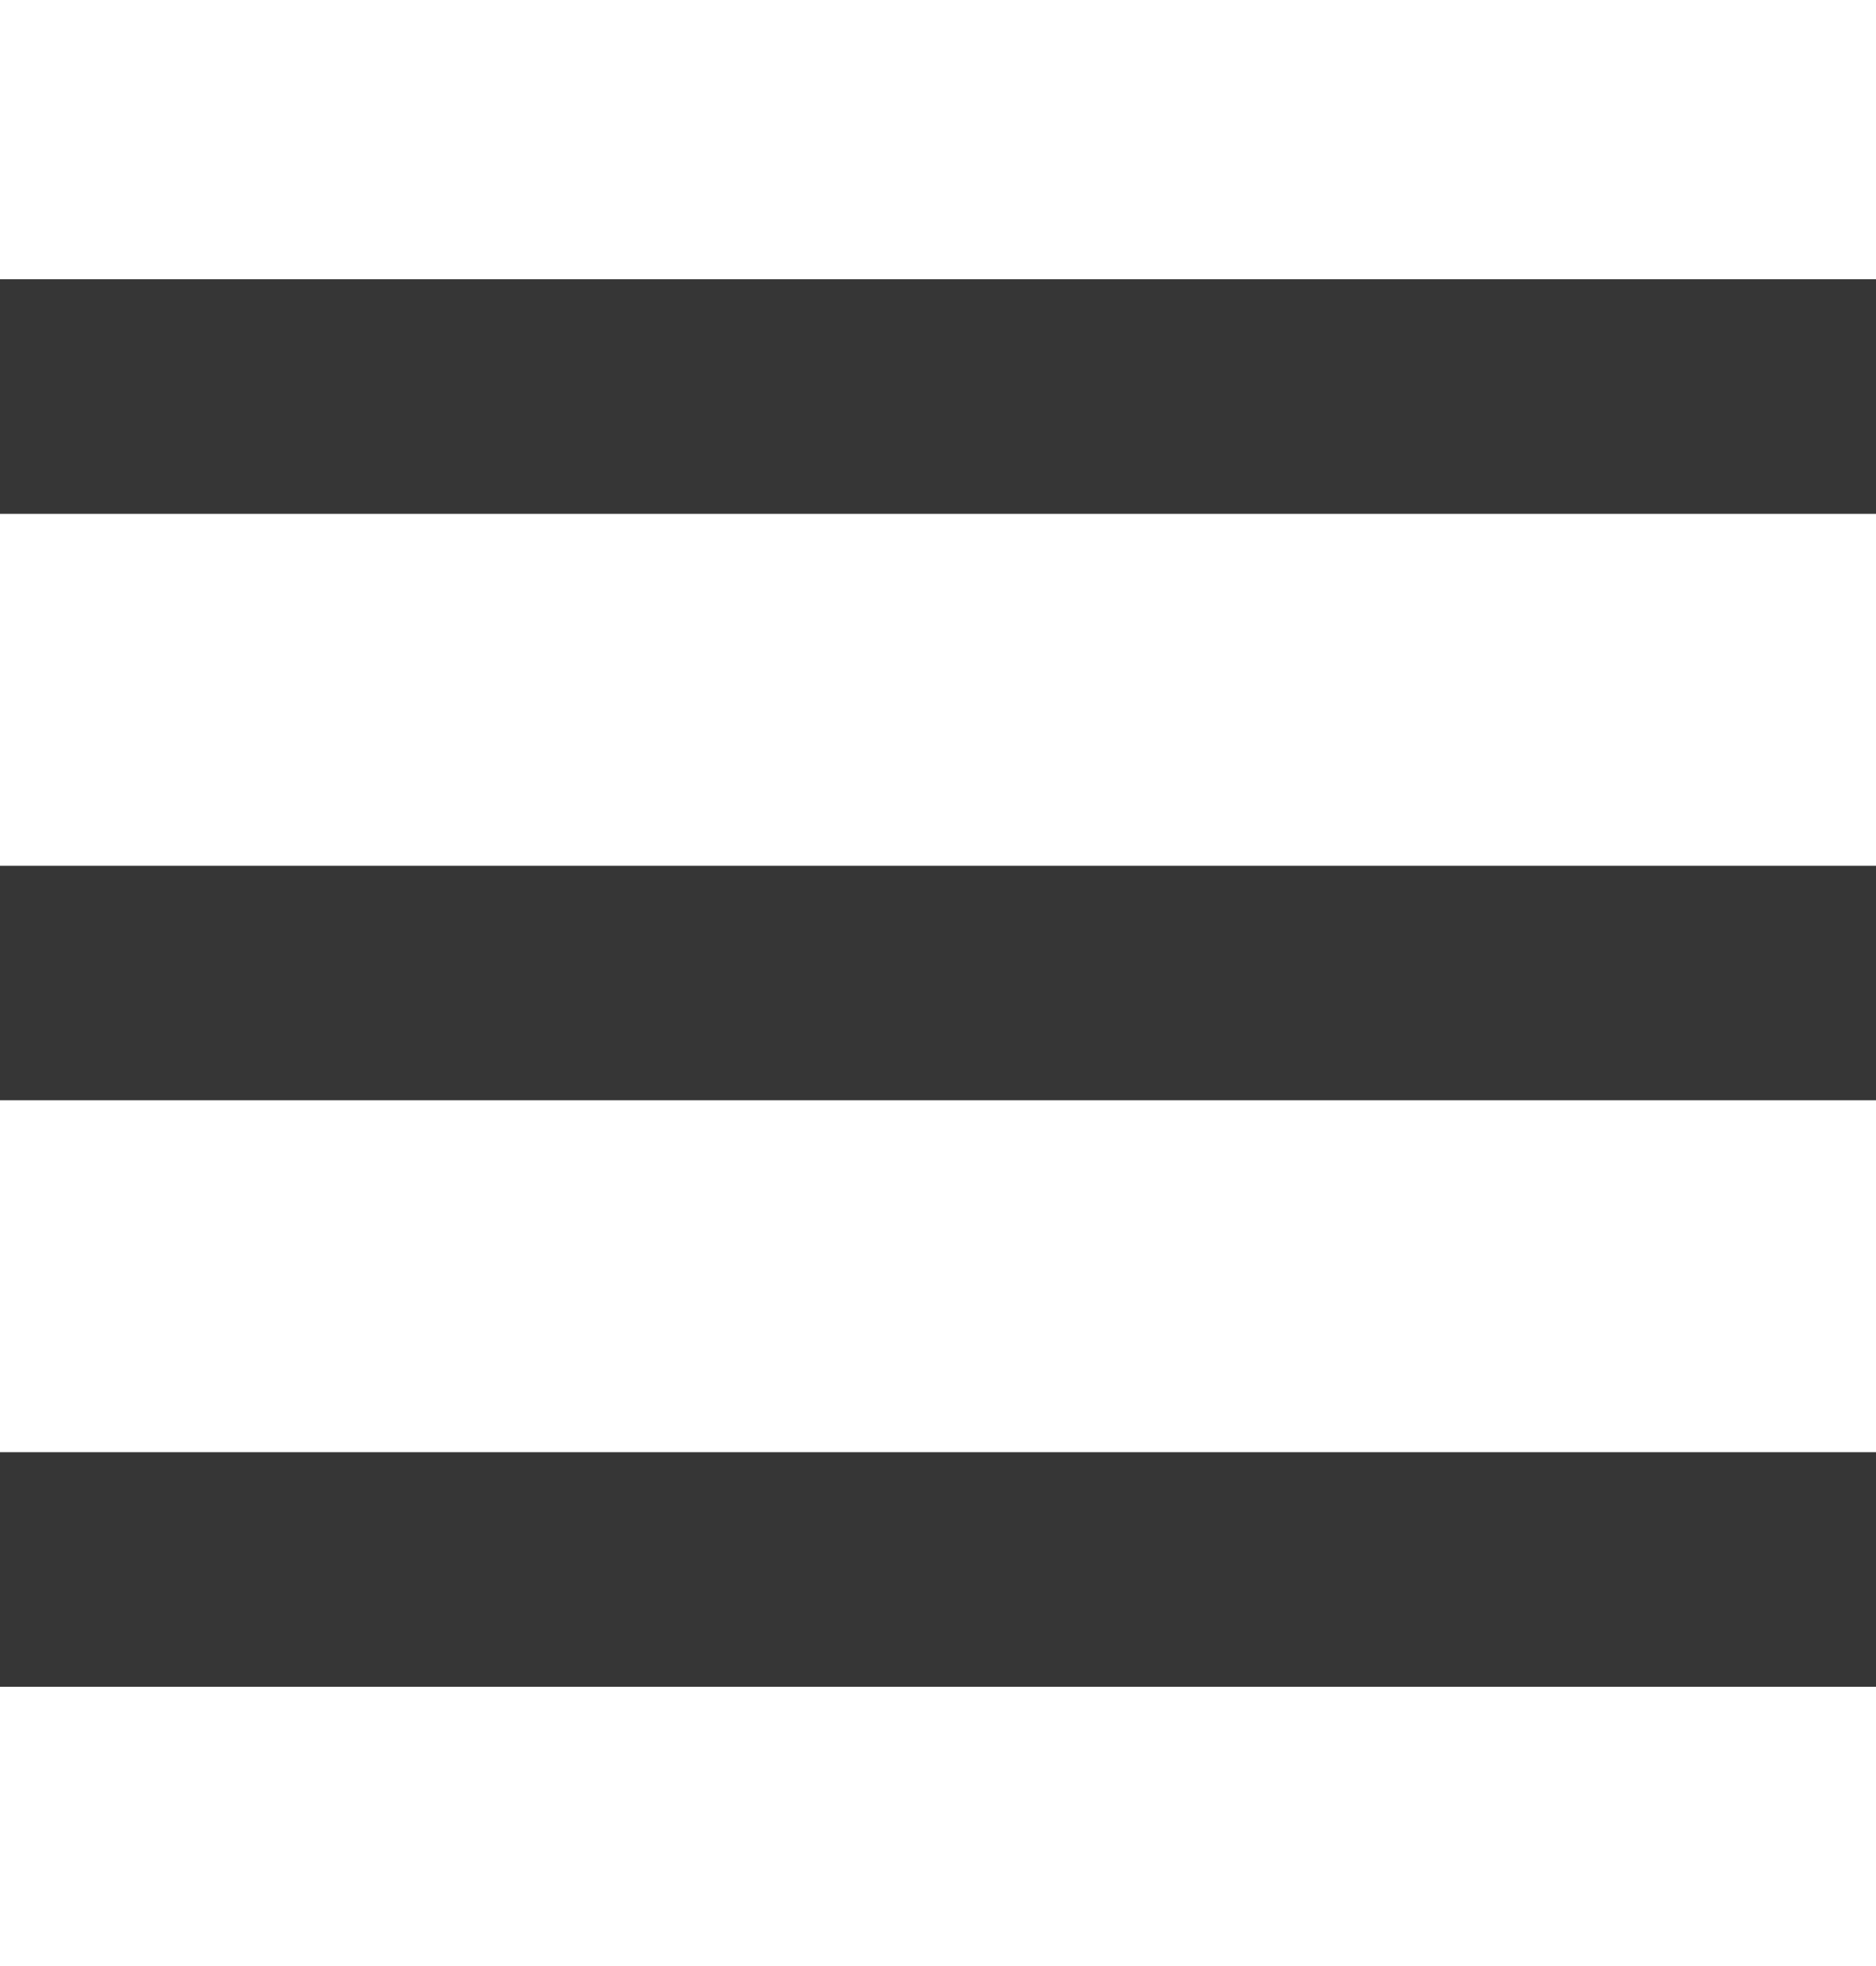 <svg width="21" height="22" viewBox="0 0 21 22" fill="none" xmlns="http://www.w3.org/2000/svg">
<path d="M0 9.688H21V12.312H0V9.688ZM0 3.125H21V5.75H0V3.125ZM0 16.25H21V18.875H0V16.25Z" fill="#363636"/>
</svg>
